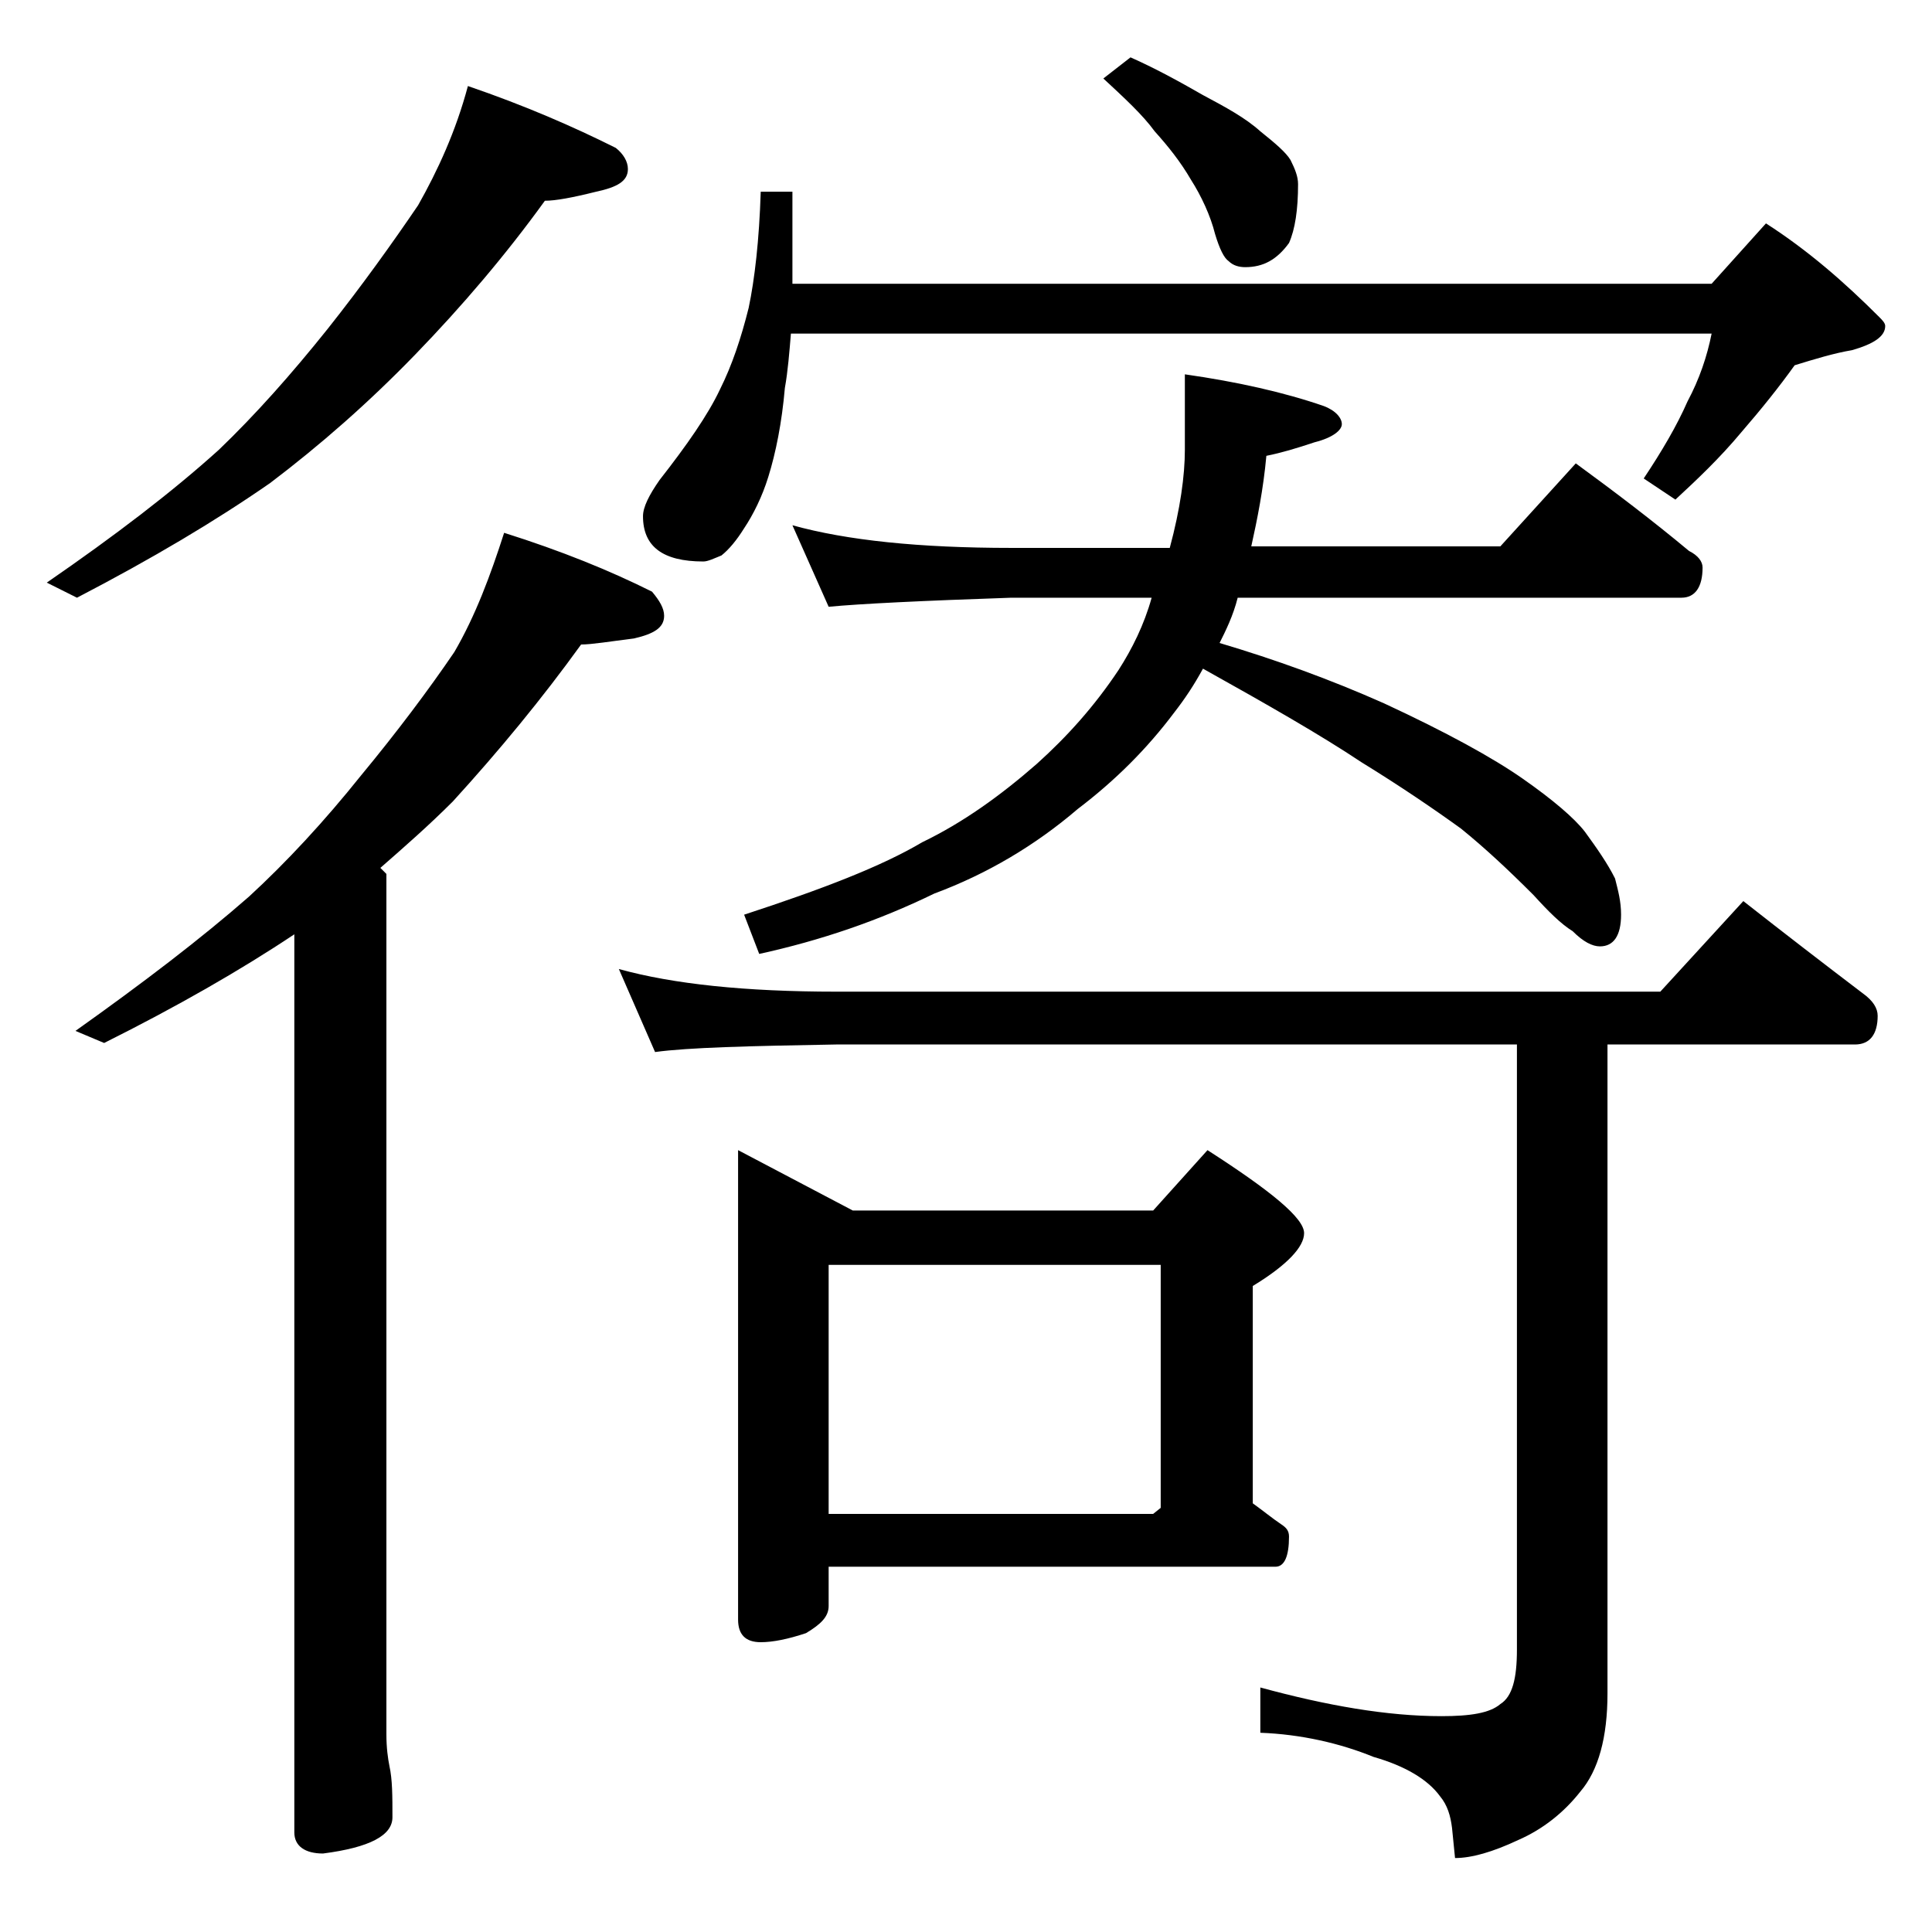 <?xml version="1.0" encoding="utf-8"?>
<!-- Generator: Adobe Illustrator 18.0.0, SVG Export Plug-In . SVG Version: 6.00 Build 0)  -->
<!DOCTYPE svg PUBLIC "-//W3C//DTD SVG 1.1//EN" "http://www.w3.org/Graphics/SVG/1.1/DTD/svg11.dtd">
<svg version="1.1" id="Layer_1" xmlns="http://www.w3.org/2000/svg" xmlns:xlink="http://www.w3.org/1999/xlink" x="0px" y="0px"
	 viewBox="0 0 128 128" enable-background="new 0 0 128 128" xml:space="preserve">
<path d="M31,5.7c3.8,1.3,7,2.7,9.8,4.1c0.5,0.4,0.8,0.9,0.8,1.4c0,0.8-0.7,1.2-2.1,1.5c-1.6,0.4-2.7,0.6-3.4,0.6
	c-2.6,3.6-5.5,7-8.6,10.2c-3.1,3.2-6.3,6-9.6,8.5c-3.6,2.5-7.8,5-12.8,7.6l-2-1c4.5-3.1,8.3-6,11.4-8.8c2.4-2.3,4.8-5,7.2-8
	c2.3-2.9,4.3-5.7,6-8.2C29,11.3,30.2,8.7,31,5.7z M33.4,35.3c3.8,1.2,7,2.5,9.8,3.9c0.5,0.6,0.8,1.1,0.8,1.6c0,0.8-0.7,1.2-2,1.5
	c-1.6,0.2-2.8,0.4-3.5,0.4c-2.6,3.6-5.4,7-8.5,10.4c-1.6,1.6-3.2,3-4.8,4.4l0.4,0.4v57c0,0.9,0.1,1.6,0.2,2.1c0.2,0.9,0.2,2,0.2,3.4
	c0,1.2-1.5,2-4.6,2.4c-1.2,0-1.9-0.5-1.9-1.4V61.9c-3.6,2.4-7.8,4.8-12.6,7.2L5,68.3c4.5-3.2,8.3-6.1,11.5-8.9c2.5-2.3,5-5,7.4-8
	c2.4-2.9,4.5-5.7,6.2-8.2C31.5,40.8,32.5,38.1,33.4,35.3z M41,64.2c3.6,1,8.4,1.5,14.4,1.5H110l5.5-6c2.8,2.2,5.4,4.2,7.9,6.1
	c0.7,0.5,1,1,1,1.5c0,1.2-0.5,1.9-1.5,1.9h-16.4v43c0,2.9-0.6,5.1-1.8,6.5c-1.1,1.4-2.5,2.5-4.1,3.2c-1.7,0.8-3.1,1.2-4.2,1.2
	l-0.2-2c-0.1-0.8-0.3-1.5-0.8-2.1c-0.8-1.1-2.3-2-4.4-2.6c-2.2-0.9-4.8-1.5-7.5-1.6v-3c4.4,1.2,8.4,1.9,12,1.9
	c1.9,0,3.2-0.2,3.9-0.8c0.8-0.5,1.1-1.7,1.1-3.6V69.2H55.4c-5.8,0.1-9.8,0.2-12,0.5L41,64.2z M50.4,12.7h2.1v6.1h60.9l3.6-4
	c2.8,1.8,5.2,3.9,7.5,6.2c0.2,0.2,0.4,0.4,0.4,0.6c0,0.7-0.8,1.2-2.2,1.6c-1.2,0.2-2.5,0.6-3.8,1c-1,1.4-2.2,2.9-3.5,4.4
	c-1.5,1.8-3,3.2-4.4,4.5l-2.1-1.4c1.2-1.8,2.2-3.5,2.9-5.1c0.8-1.5,1.3-3,1.6-4.5h-61c-0.1,1.2-0.2,2.5-0.4,3.6
	c-0.2,2.3-0.6,4.3-1.1,5.9c-0.4,1.3-1,2.5-1.6,3.4c-0.5,0.8-1,1.4-1.5,1.8c-0.5,0.2-0.9,0.4-1.2,0.4c-2.7,0-4-1-4-3
	c0-0.6,0.4-1.4,1.1-2.4c1.8-2.3,3.2-4.3,4-6c0.8-1.6,1.4-3.4,1.9-5.4C50,18.5,50.3,15.9,50.4,12.7z M48.9,76.2l7.6,4h19.9l3.6-4
	c4.2,2.7,6.4,4.5,6.4,5.5c0,0.9-1.1,2.1-3.4,3.5v14.4c0.7,0.5,1.3,1,1.9,1.4c0.3,0.2,0.5,0.4,0.5,0.8c0,1.3-0.3,2-0.9,2H54.9v2.6
	c0,0.7-0.5,1.2-1.5,1.8c-1.2,0.4-2.2,0.6-3,0.6c-1,0-1.5-0.5-1.5-1.5V76.2z M52.5,34.8c3.6,1,8.4,1.5,14.5,1.5h10.5
	c0.7-2.6,1-4.8,1-6.5v-5c3.5,0.5,6.6,1.2,9.2,2.1c0.8,0.3,1.2,0.8,1.2,1.2s-0.6,0.9-1.8,1.2c-1.2,0.4-2.2,0.7-3.2,0.9
	c-0.2,2.2-0.6,4.2-1,6h16.5l5-5.5c2.6,1.9,5.1,3.8,7.5,5.8c0.6,0.3,0.9,0.7,0.9,1.1c0,1.3-0.5,2-1.4,2H82c-0.3,1.2-0.8,2.2-1.2,3
	c3.7,1.1,7.3,2.4,10.9,4c4.1,1.9,7.2,3.6,9.2,5c2,1.4,3.4,2.6,4.1,3.5c0.8,1.1,1.5,2.1,2,3.1c0.2,0.8,0.4,1.5,0.4,2.4
	c0,1.4-0.5,2.1-1.4,2.1c-0.5,0-1.1-0.3-1.8-1c-0.8-0.5-1.6-1.3-2.6-2.4c-1.7-1.7-3.2-3.1-4.8-4.4c-1.8-1.3-4-2.8-6.6-4.4
	c-2.7-1.8-6.2-3.8-10.5-6.2c-0.6,1.1-1.2,2-1.9,2.9c-1.8,2.4-3.9,4.5-6.4,6.4c-2.8,2.4-6,4.3-9.5,5.6c-3.7,1.8-7.5,3.1-11.6,4
	l-1-2.6c5.2-1.7,9.1-3.2,11.8-4.8c2.7-1.3,5.2-3.1,7.6-5.2c2-1.8,3.8-3.8,5.4-6.2c0.9-1.4,1.7-3,2.2-4.8H67
	c-5.9,0.2-10,0.4-12.1,0.6L52.5,34.8z M54.9,100.3h21.5l0.5-0.4V83.8h-22V100.3z M74.9,3.8c1.8,0.8,3.4,1.7,4.8,2.5
	c1.5,0.8,2.8,1.5,3.8,2.4c1,0.8,1.7,1.4,2,1.9c0.3,0.6,0.5,1.1,0.5,1.6c0,1.7-0.2,3-0.6,3.9c-0.8,1.1-1.7,1.6-2.9,1.6
	c-0.4,0-0.8-0.1-1.1-0.4c-0.3-0.2-0.6-0.8-0.9-1.8c-0.3-1.2-0.9-2.5-1.6-3.6c-0.7-1.2-1.5-2.2-2.4-3.2c-0.8-1.1-2-2.2-3.4-3.5
	L74.9,3.8z"/>
</svg>
